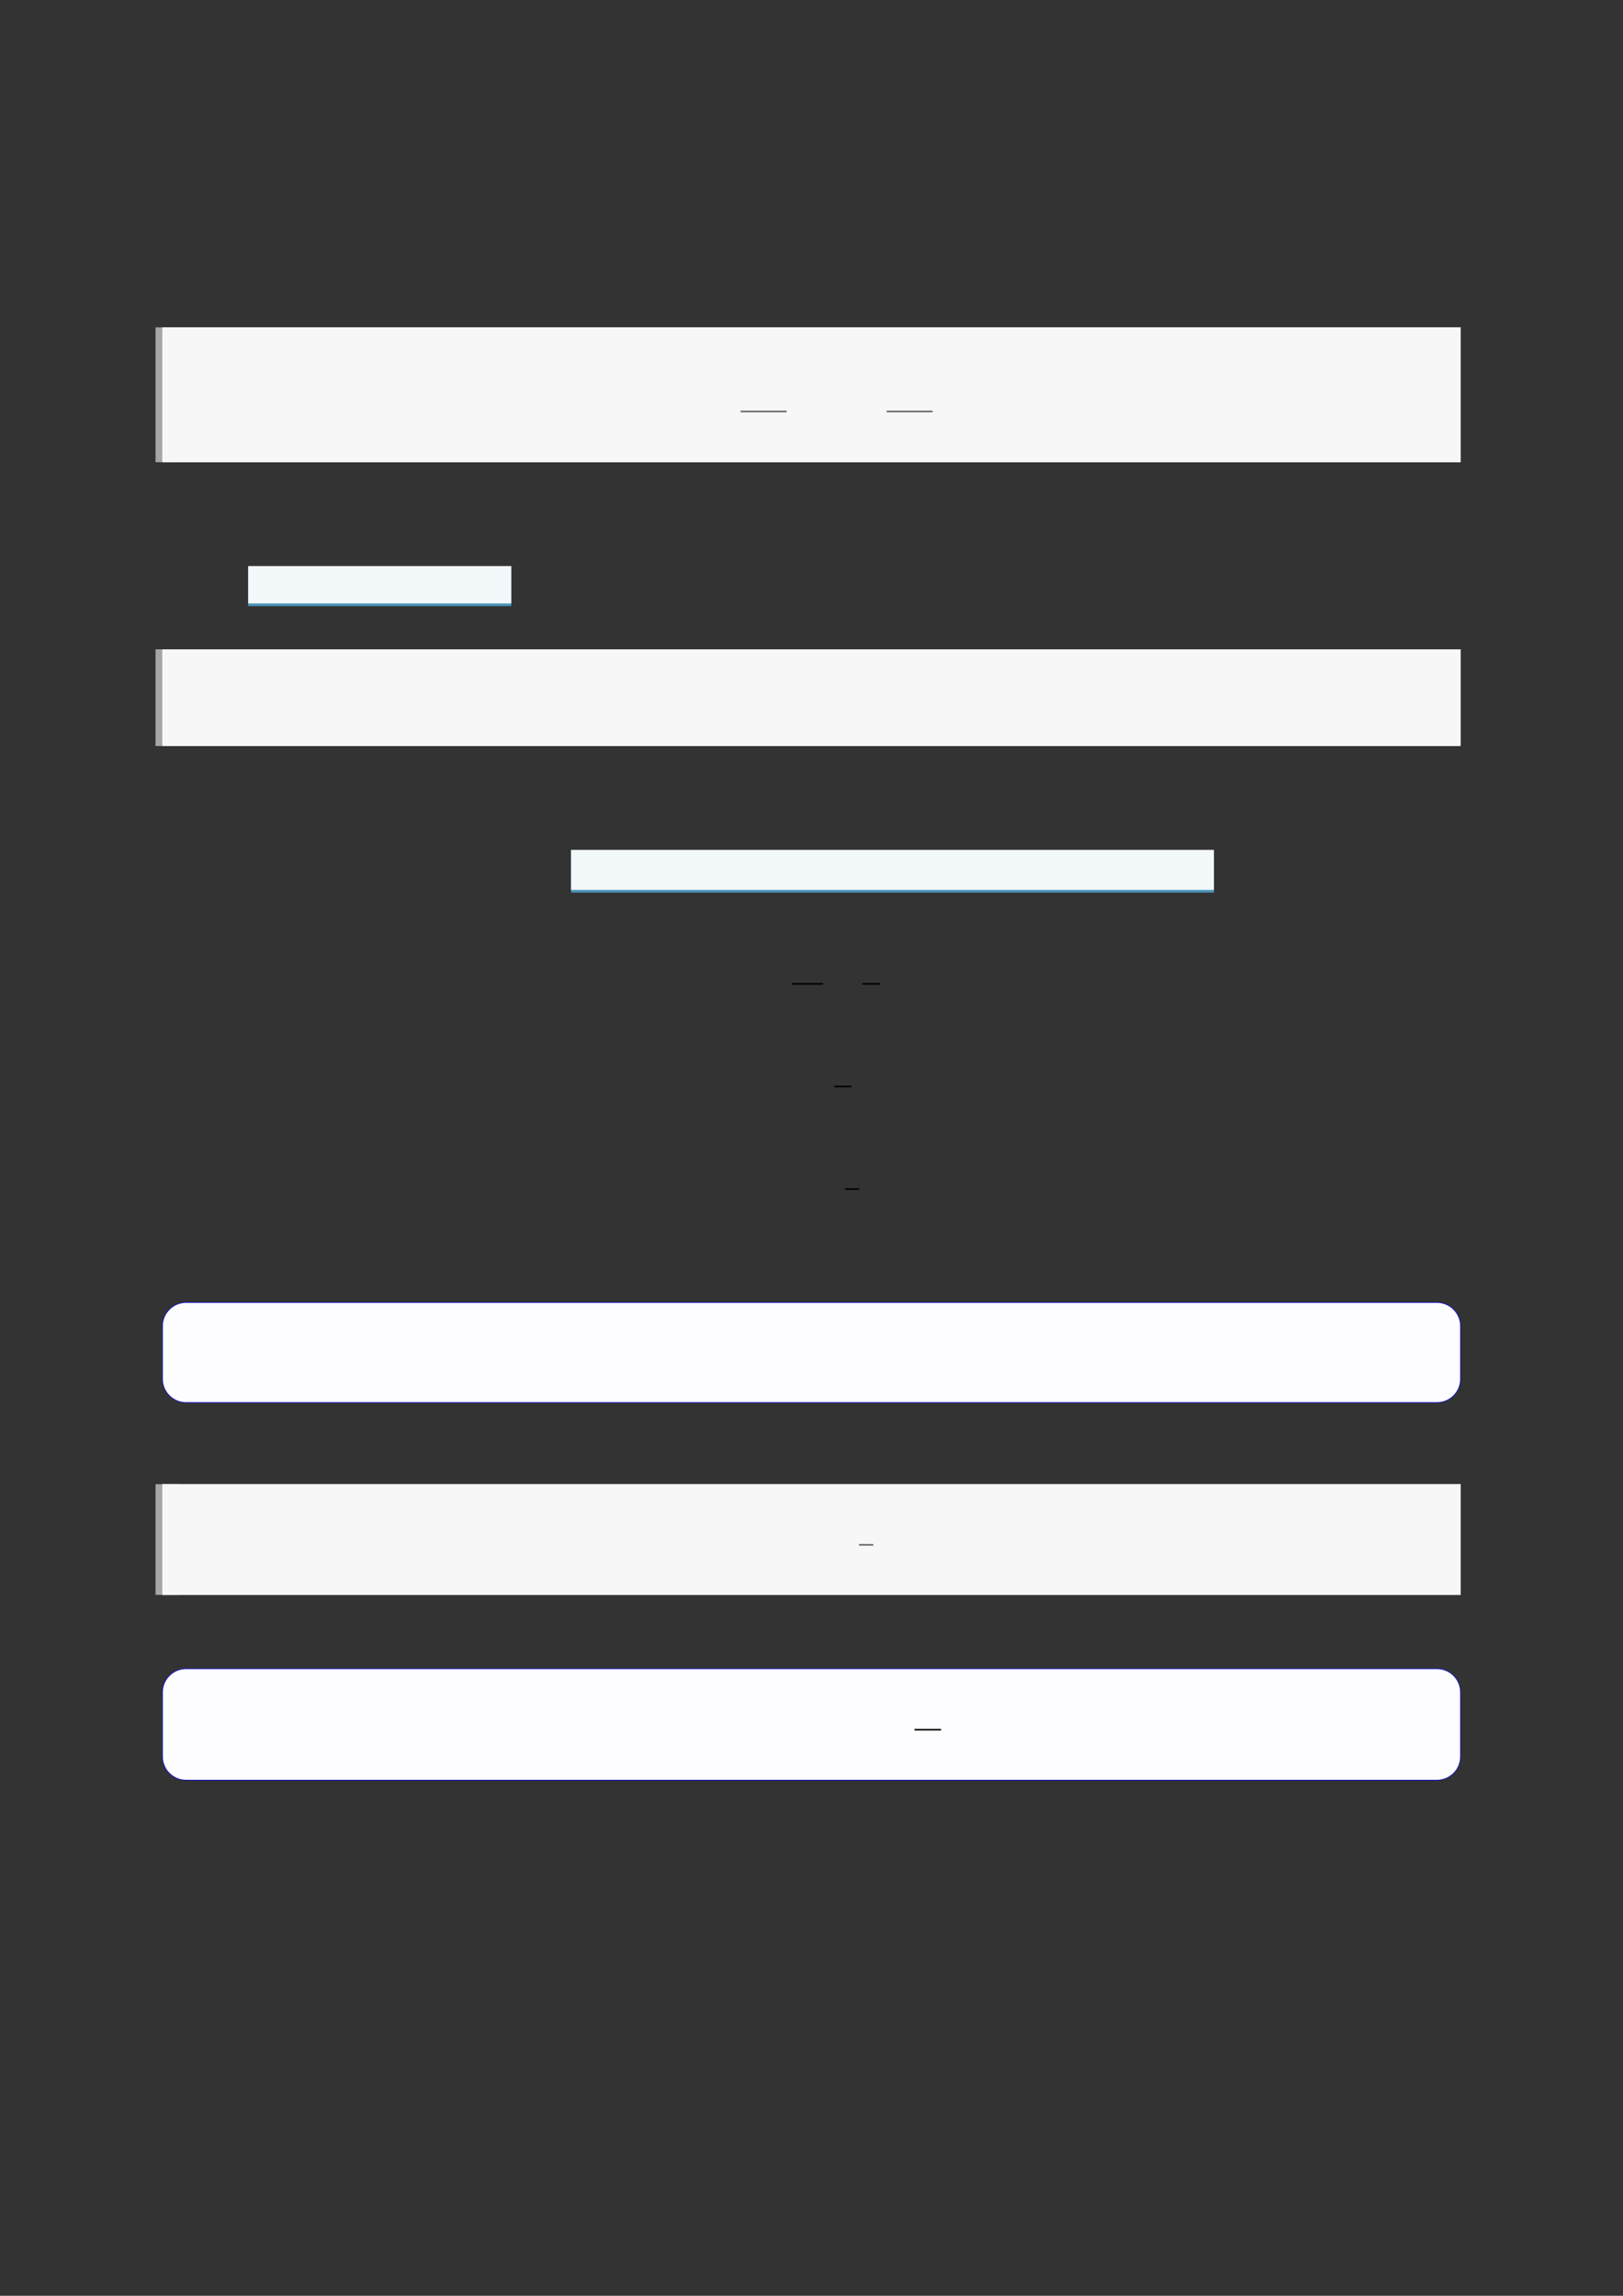<?xml version="1.0" encoding="UTF-8"?>
<svg xmlns="http://www.w3.org/2000/svg" xmlns:xlink="http://www.w3.org/1999/xlink" width="3307.111" height="4677.167" viewBox="0 0 3307.111 4677.167">
<rect x="0" y="0" width="3307.111" height="4677.167" fill="#333333" stroke="none"/>
<path fill="none" stroke-width="8.504" stroke-linecap="butt" stroke-linejoin="miter" stroke="rgb(64.999%, 64.999%, 64.999%)" stroke-opacity="1" stroke-miterlimit="10" d="M 1.762 49.44 L 1.762 -0 " transform="matrix(5.556, 0, 0, -5.556, 330.706, 941.628)"/>
<path fill-rule="nonzero" fill="rgb(100%, 100%, 100%)" fill-opacity="1" d="M 330.707 941.629 L 330.707 666.961 L 2976.418 666.961 L 2976.418 941.629 Z M 330.707 941.629 "/>
<path fill-rule="nonzero" fill="rgb(96.5%, 96.5%, 96.5%)" fill-opacity="1" d="M 330.707 941.629 L 330.707 666.961 L 2976.418 666.961 L 2976.418 941.629 Z M 330.707 941.629 "/>
<path fill="none" stroke-width="0.588" stroke-linecap="butt" stroke-linejoin="miter" stroke="rgb(39.999%, 39.999%, 39.999%)" stroke-opacity="1" stroke-miterlimit="10" d="M 185.442 -94.795 L 202.301 -94.795 " transform="matrix(5.556, 0, 0, -5.556, 478.739, 311.661)"/>
<path fill="none" stroke-width="0.588" stroke-linecap="butt" stroke-linejoin="miter" stroke="rgb(39.999%, 39.999%, 39.999%)" stroke-opacity="1" stroke-miterlimit="10" d="M 238.987 -94.795 L 255.846 -94.795 " transform="matrix(5.556, 0, 0, -5.556, 478.739, 311.661)"/>
<path fill-rule="nonzero" fill="rgb(29.999%, 57.999%, 71.999%)" fill-opacity="1" d="M 505.707 1234.871 L 505.707 1153.746 L 1041.781 1153.746 L 1041.781 1234.871 Z M 505.707 1234.871 "/>
<path fill-rule="nonzero" fill="rgb(95%, 96.999%, 98%)" fill-opacity="1" d="M 505.707 1229.336 L 505.707 1153.191 L 1041.781 1153.191 L 1041.781 1229.336 Z M 505.707 1229.336 "/>
<path fill="none" stroke-width="8.504" stroke-linecap="butt" stroke-linejoin="miter" stroke="rgb(64.999%, 64.999%, 64.999%)" stroke-opacity="1" stroke-miterlimit="10" d="M 1.762 35.452 L 1.762 -0 " transform="matrix(5.556, 0, 0, -5.556, 330.706, 1519.828)"/>
<path fill-rule="nonzero" fill="rgb(100%, 100%, 100%)" fill-opacity="1" d="M 330.707 1519.828 L 330.707 1322.875 L 2976.418 1322.875 L 2976.418 1519.828 Z M 330.707 1519.828 "/>
<path fill-rule="nonzero" fill="rgb(96.5%, 96.5%, 96.5%)" fill-opacity="1" d="M 330.707 1519.828 L 330.707 1322.875 L 2976.418 1322.875 L 2976.418 1519.828 Z M 330.707 1519.828 "/>
<path fill-rule="nonzero" fill="rgb(29.999%, 57.999%, 71.999%)" fill-opacity="1" d="M 1163.59 1818.496 L 1163.59 1731.949 L 2473.578 1731.949 L 2473.578 1818.496 Z M 1163.59 1818.496 "/>
<path fill-rule="nonzero" fill="rgb(95%, 96.999%, 98%)" fill-opacity="1" d="M 1163.59 1812.961 L 1163.59 1731.398 L 2473.578 1731.398 L 2473.578 1812.961 Z M 1163.59 1812.961 "/>
<path fill="none" stroke-width="0.588" stroke-linecap="butt" stroke-linejoin="miter" stroke="rgb(0%, 0%, 0%)" stroke-opacity="1" stroke-miterlimit="10" d="M 218.505 -288.76 L 229.876 -288.76 " transform="matrix(5.556, 0, 0, -5.556, 400, 400)"/>
<path fill="none" stroke-width="0.588" stroke-linecap="butt" stroke-linejoin="miter" stroke="rgb(0%, 0%, 0%)" stroke-opacity="1" stroke-miterlimit="10" d="M 244.316 -288.76 L 250.753 -288.76 " transform="matrix(5.556, 0, 0, -5.556, 400, 400)"/>
<path fill="none" stroke-width="0.588" stroke-linecap="butt" stroke-linejoin="miter" stroke="rgb(0%, 0%, 0%)" stroke-opacity="1" stroke-miterlimit="10" d="M 233.973 -326.385 L 240.282 -326.385 " transform="matrix(5.556, 0, 0, -5.556, 400, 400)"/>
<path fill="none" stroke-width="0.588" stroke-linecap="butt" stroke-linejoin="miter" stroke="rgb(0%, 0%, 0%)" stroke-opacity="1" stroke-miterlimit="10" d="M 237.9 -364.011 L 243.15 -364.011 " transform="matrix(5.556, 0, 0, -5.556, 400, 400)"/>
<path fill-rule="nonzero" fill="rgb(0%, 0%, 100%)" fill-opacity="1" d="M 330.707 2809.422 L 330.707 2701.535 C 330.707 2674.828 352.352 2653.184 379.059 2653.184 L 2928.066 2653.184 C 2954.773 2653.184 2976.418 2674.828 2976.418 2701.535 L 2976.418 2809.422 C 2976.418 2836.125 2954.773 2857.773 2928.066 2857.773 L 379.059 2857.773 C 352.352 2857.773 330.707 2836.125 330.707 2809.422 Z M 330.707 2809.422 "/>
<path fill-rule="nonzero" fill="rgb(98.999%, 98.999%, 100%)" fill-opacity="1" d="M 331.812 2809.422 L 331.812 2701.535 C 331.812 2675.441 352.965 2654.289 379.059 2654.289 L 2928.066 2654.289 C 2954.16 2654.289 2975.312 2675.441 2975.312 2701.535 L 2975.312 2809.422 C 2975.312 2835.512 2954.16 2856.664 2928.066 2856.664 L 379.059 2856.664 C 352.965 2856.664 331.812 2835.512 331.812 2809.422 Z M 331.812 2809.422 "/>
<path fill="none" stroke-width="8.504" stroke-linecap="butt" stroke-linejoin="miter" stroke="rgb(64.999%, 64.999%, 64.999%)" stroke-opacity="1" stroke-miterlimit="10" d="M 1.762 40.591 L 1.762 0 " transform="matrix(5.556, 0, 0, -5.556, 330.706, 3249.217)"/>
<path fill-rule="nonzero" fill="rgb(100%, 100%, 100%)" fill-opacity="1" d="M 330.707 3249.215 L 330.707 3023.711 L 2976.418 3023.711 L 2976.418 3249.215 Z M 330.707 3249.215 "/>
<path fill-rule="nonzero" fill="rgb(96.5%, 96.5%, 96.5%)" fill-opacity="1" d="M 330.707 3249.215 L 330.707 3023.711 L 2976.418 3023.711 L 2976.418 3249.215 Z M 330.707 3249.215 "/>
<path fill="none" stroke-width="0.588" stroke-linecap="butt" stroke-linejoin="miter" stroke="rgb(39.999%, 39.999%, 39.999%)" stroke-opacity="1" stroke-miterlimit="10" d="M 228.861 -510.16 L 234.111 -510.16 " transform="matrix(5.556, 0, 0, -5.556, 478.739, 312.739)"/>
<path fill-rule="nonzero" fill="rgb(0%, 0%, 100%)" fill-opacity="1" d="M 330.707 3578.672 L 330.707 3447.652 C 330.707 3420.949 352.352 3399.301 379.059 3399.301 L 2928.066 3399.301 C 2954.773 3399.301 2976.418 3420.949 2976.418 3447.652 L 2976.418 3578.672 C 2976.418 3605.375 2954.773 3627.023 2928.066 3627.023 L 379.059 3627.023 C 352.352 3627.023 330.707 3605.375 330.707 3578.672 Z M 330.707 3578.672 "/>
<path fill-rule="nonzero" fill="rgb(98.999%, 98.999%, 100%)" fill-opacity="1" d="M 331.812 3578.672 L 331.812 3447.652 C 331.812 3421.559 352.965 3400.406 379.059 3400.406 L 2928.066 3400.406 C 2954.16 3400.406 2975.312 3421.559 2975.312 3447.652 L 2975.312 3578.672 C 2975.312 3604.762 2954.16 3625.914 2928.066 3625.914 L 379.059 3625.914 C 352.965 3625.914 331.812 3604.762 331.812 3578.672 Z M 331.812 3578.672 "/>
<path fill="none" stroke-width="0.588" stroke-linecap="butt" stroke-linejoin="miter" stroke="rgb(0%, 0%, 0%)" stroke-opacity="1" stroke-miterlimit="10" d="M 249.041 -578.166 L 258.76 -578.166 " transform="matrix(5.556, 0, 0, -5.556, 479.85, 311.633)"/>
</svg>
